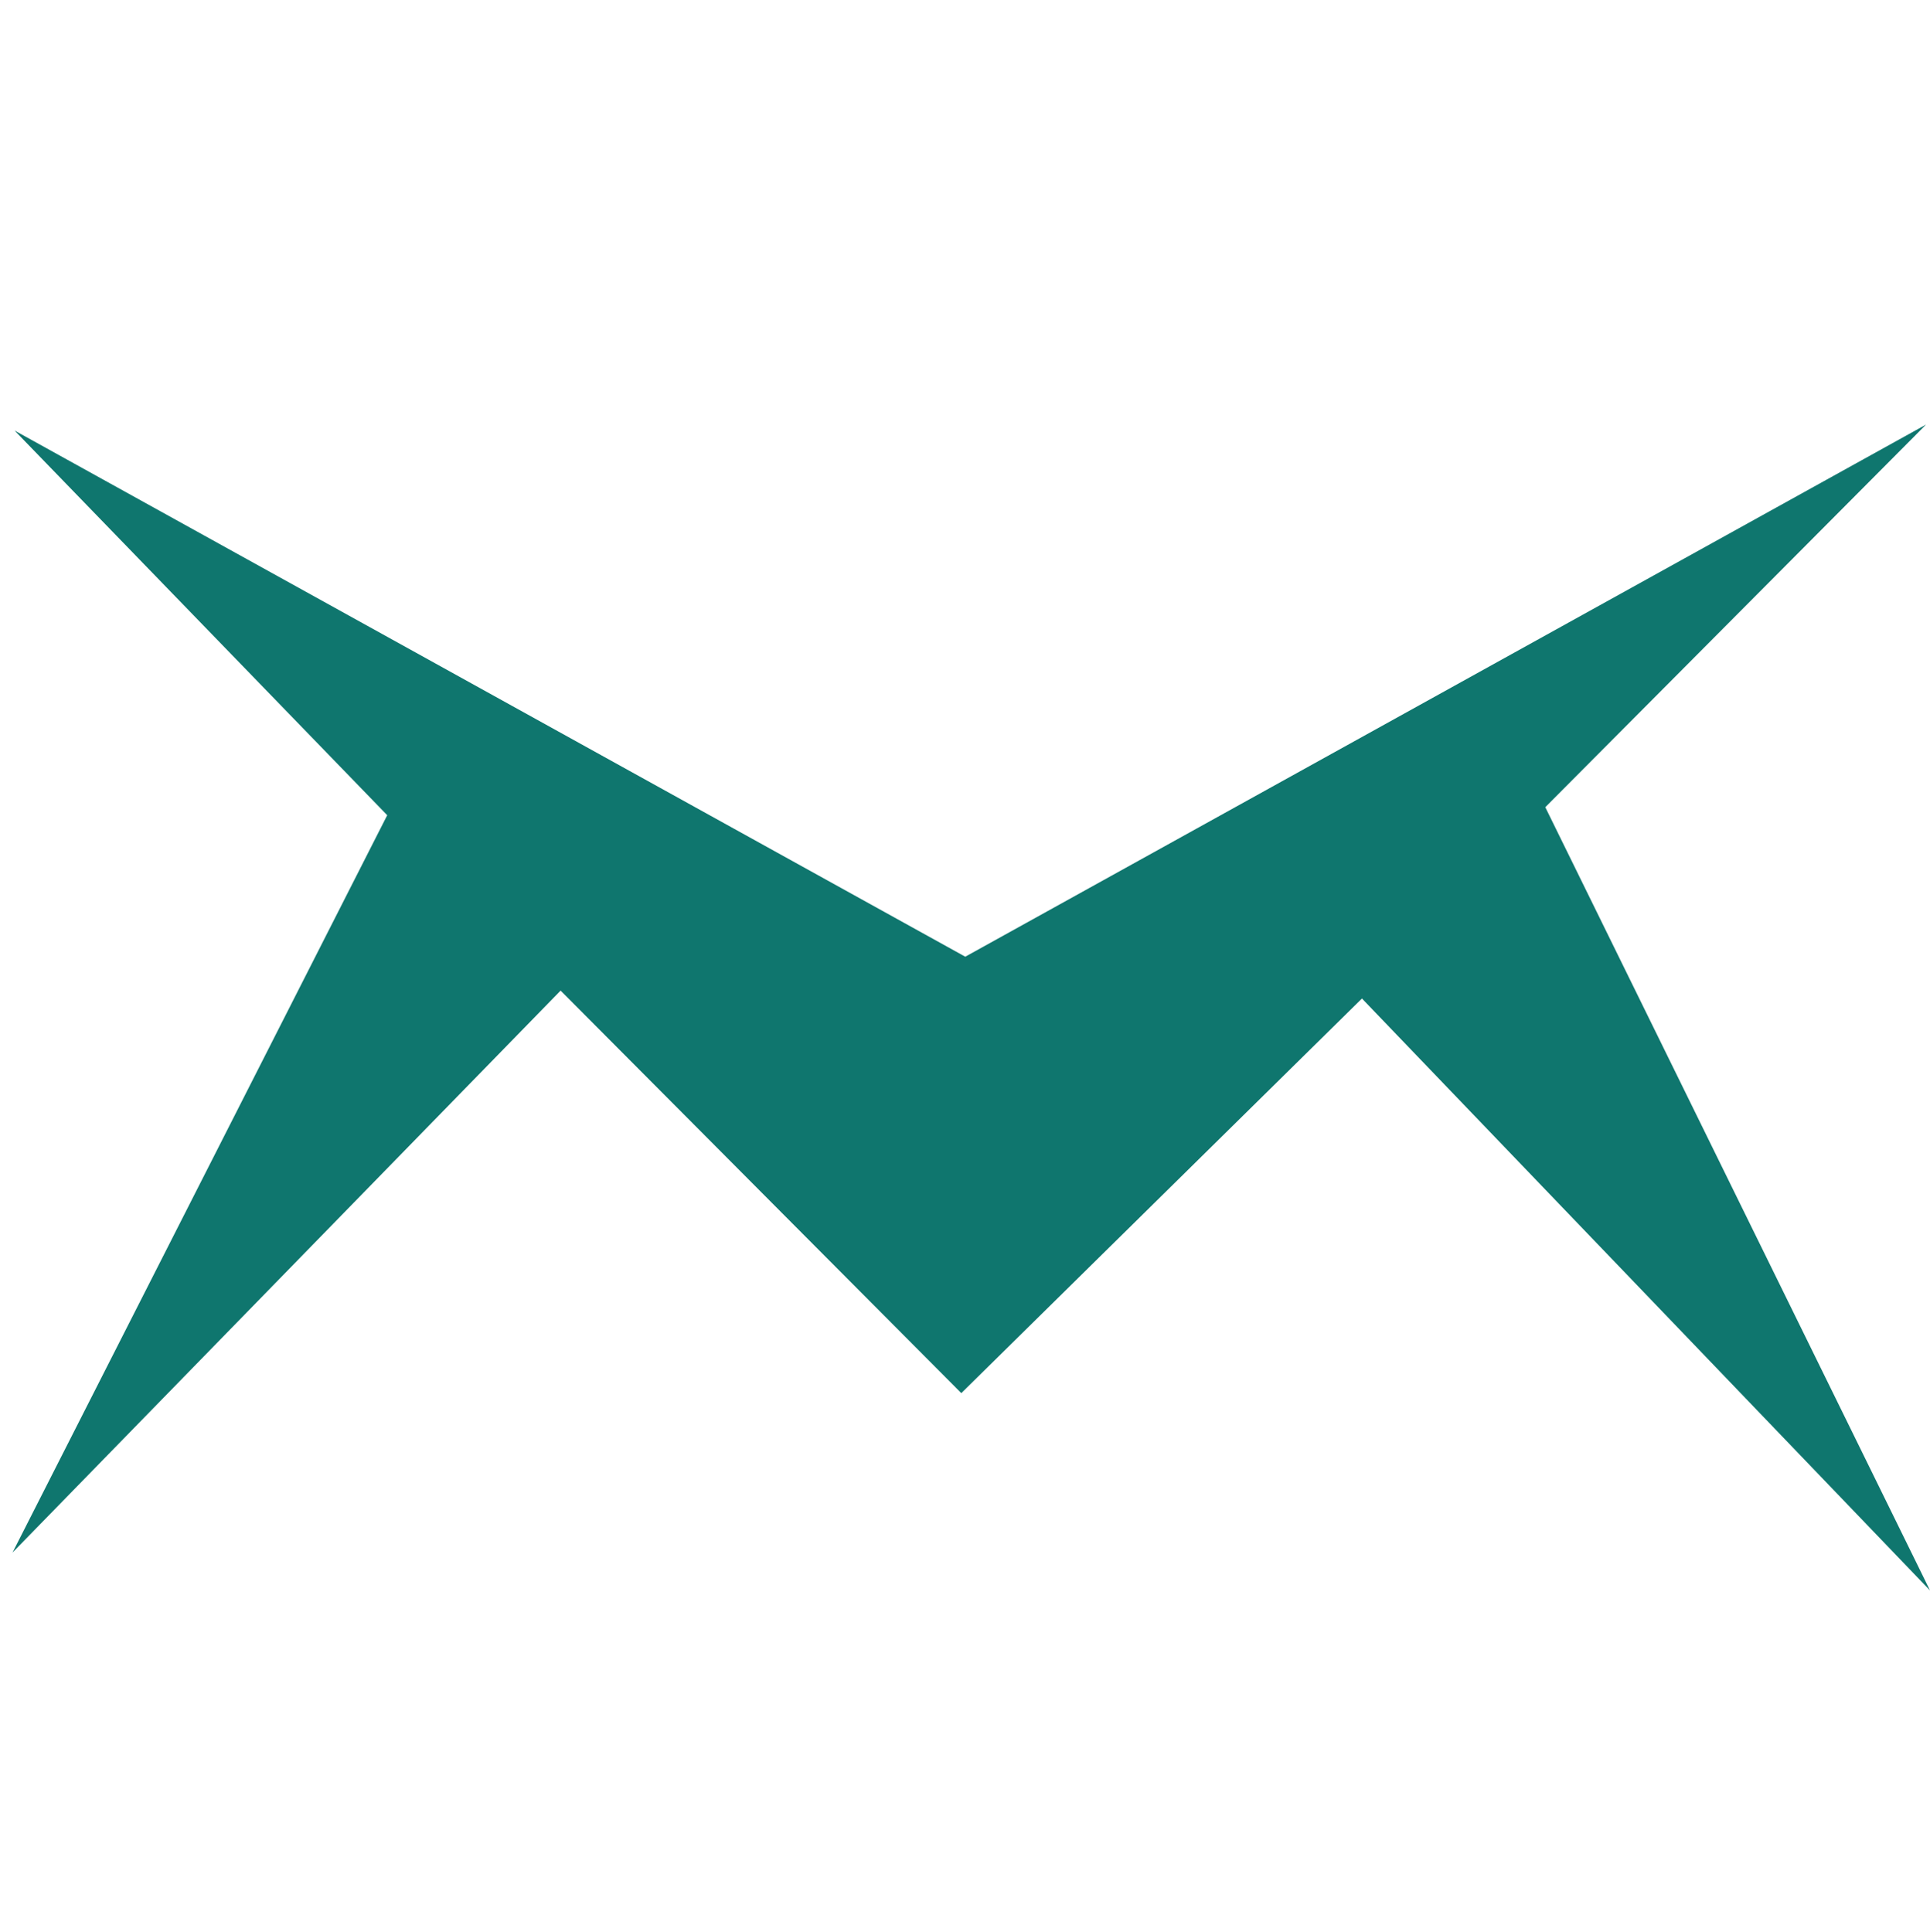 <?xml version="1.0" encoding="utf-8"?>
<svg viewBox="1654.238 557.739 39.959 40" width="39.959" height="40" xmlns="http://www.w3.org/2000/svg">
  <polygon style="fill: rgb(15, 118, 110);" points="1654.539 566.654 1674.223 577.55 1694.115 566.531 1686.232 574.454 1694.197 590.673 1682.436 578.416 1674.141 586.587 1665.845 578.252 1654.497 589.889 1662.255 574.62"/>
</svg>